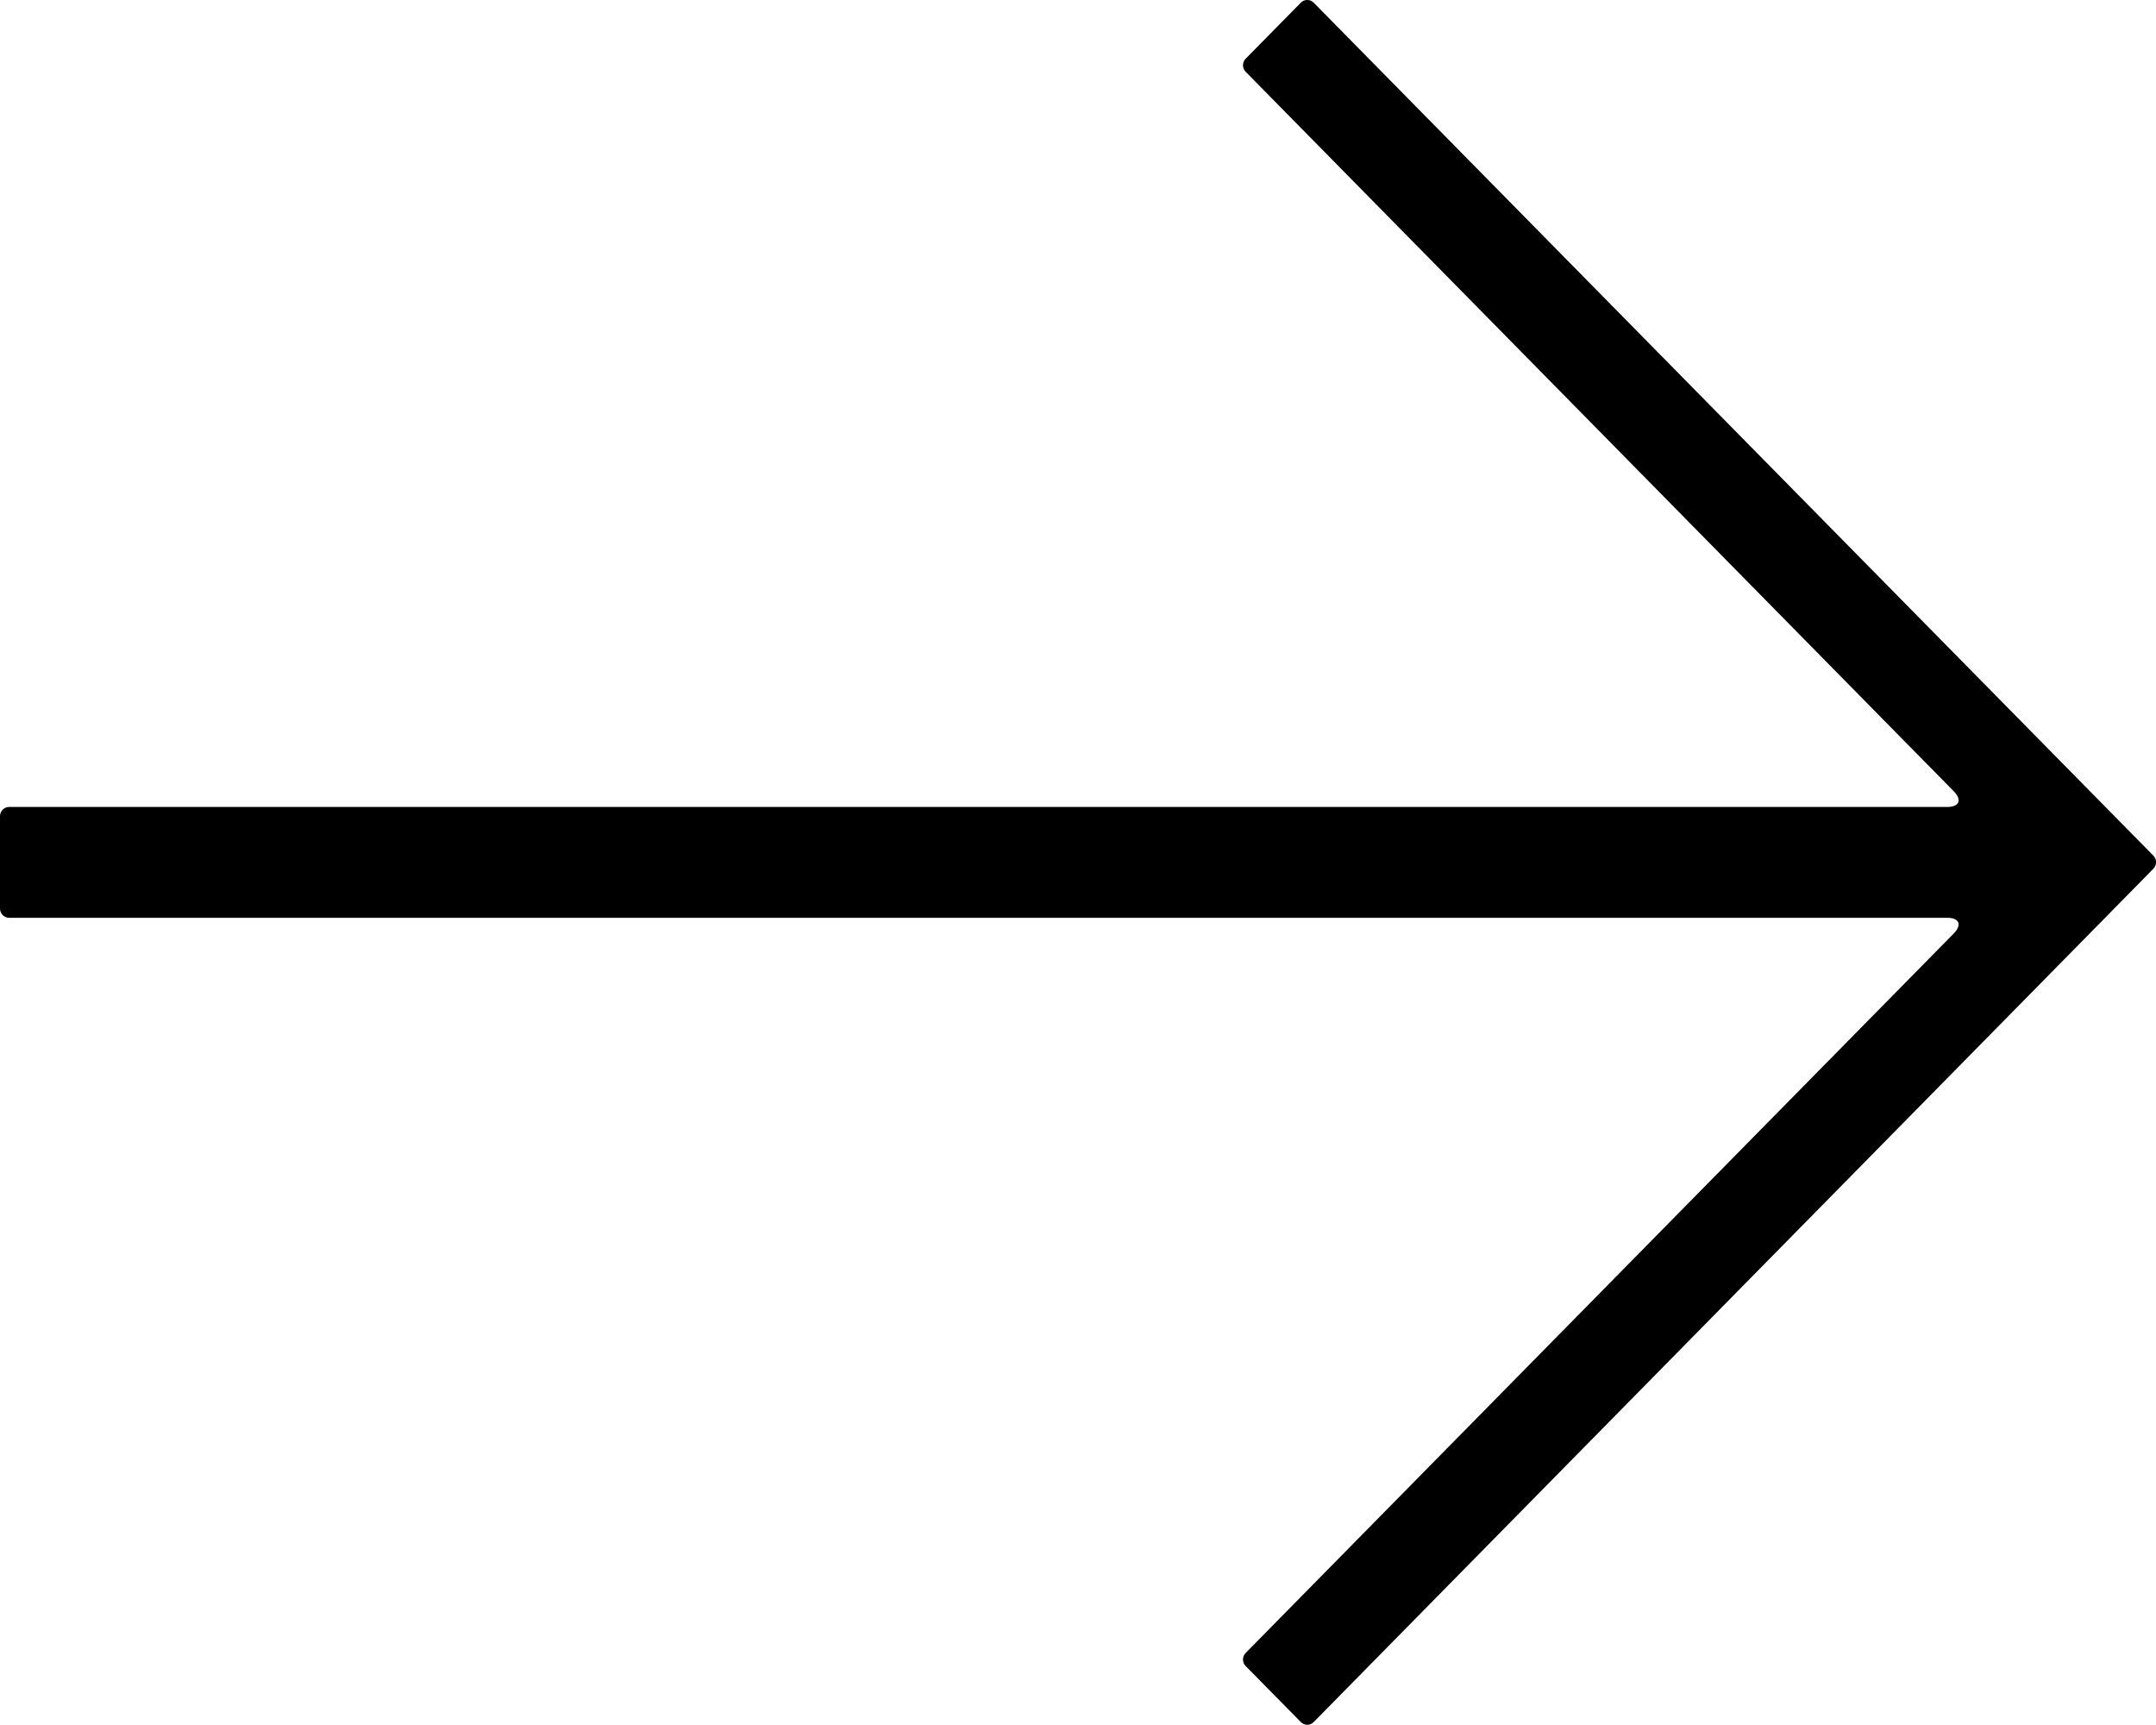 <?xml version="1.0" encoding="UTF-8"?>
<svg xmlns="http://www.w3.org/2000/svg" version="1.1" viewBox="0 0 25 20">
  <!-- Generator: Adobe Illustrator 28.7.10, SVG Export Plug-In . SVG Version: 1.2.0 Build 236)  -->
  <g>
    <g id="_レイヤー_1" data-name="レイヤー_1">
      <g id="_レイヤー_1-2" data-name="_レイヤー_1">
        <path d="M15.084.031l-.64.65c-.041.042-.041.11,0,.151l8.21,8.341c.099.101.066.183-.074.183H.106c-.058,0-.106.048-.106.107v1.071c0,.059.048.107.106.107h22.474c.14,0,.173.082.074.183l-8.21,8.341c-.041.042-.041.11,0,.151l.64.65c.041.042.108.042.149,0l9.737-9.894c.041-.042.041-.11,0-.151L15.233.031c-.041-.042-.108-.042-.149,0Z"/>
      </g>
    </g>
  </g>
</svg>